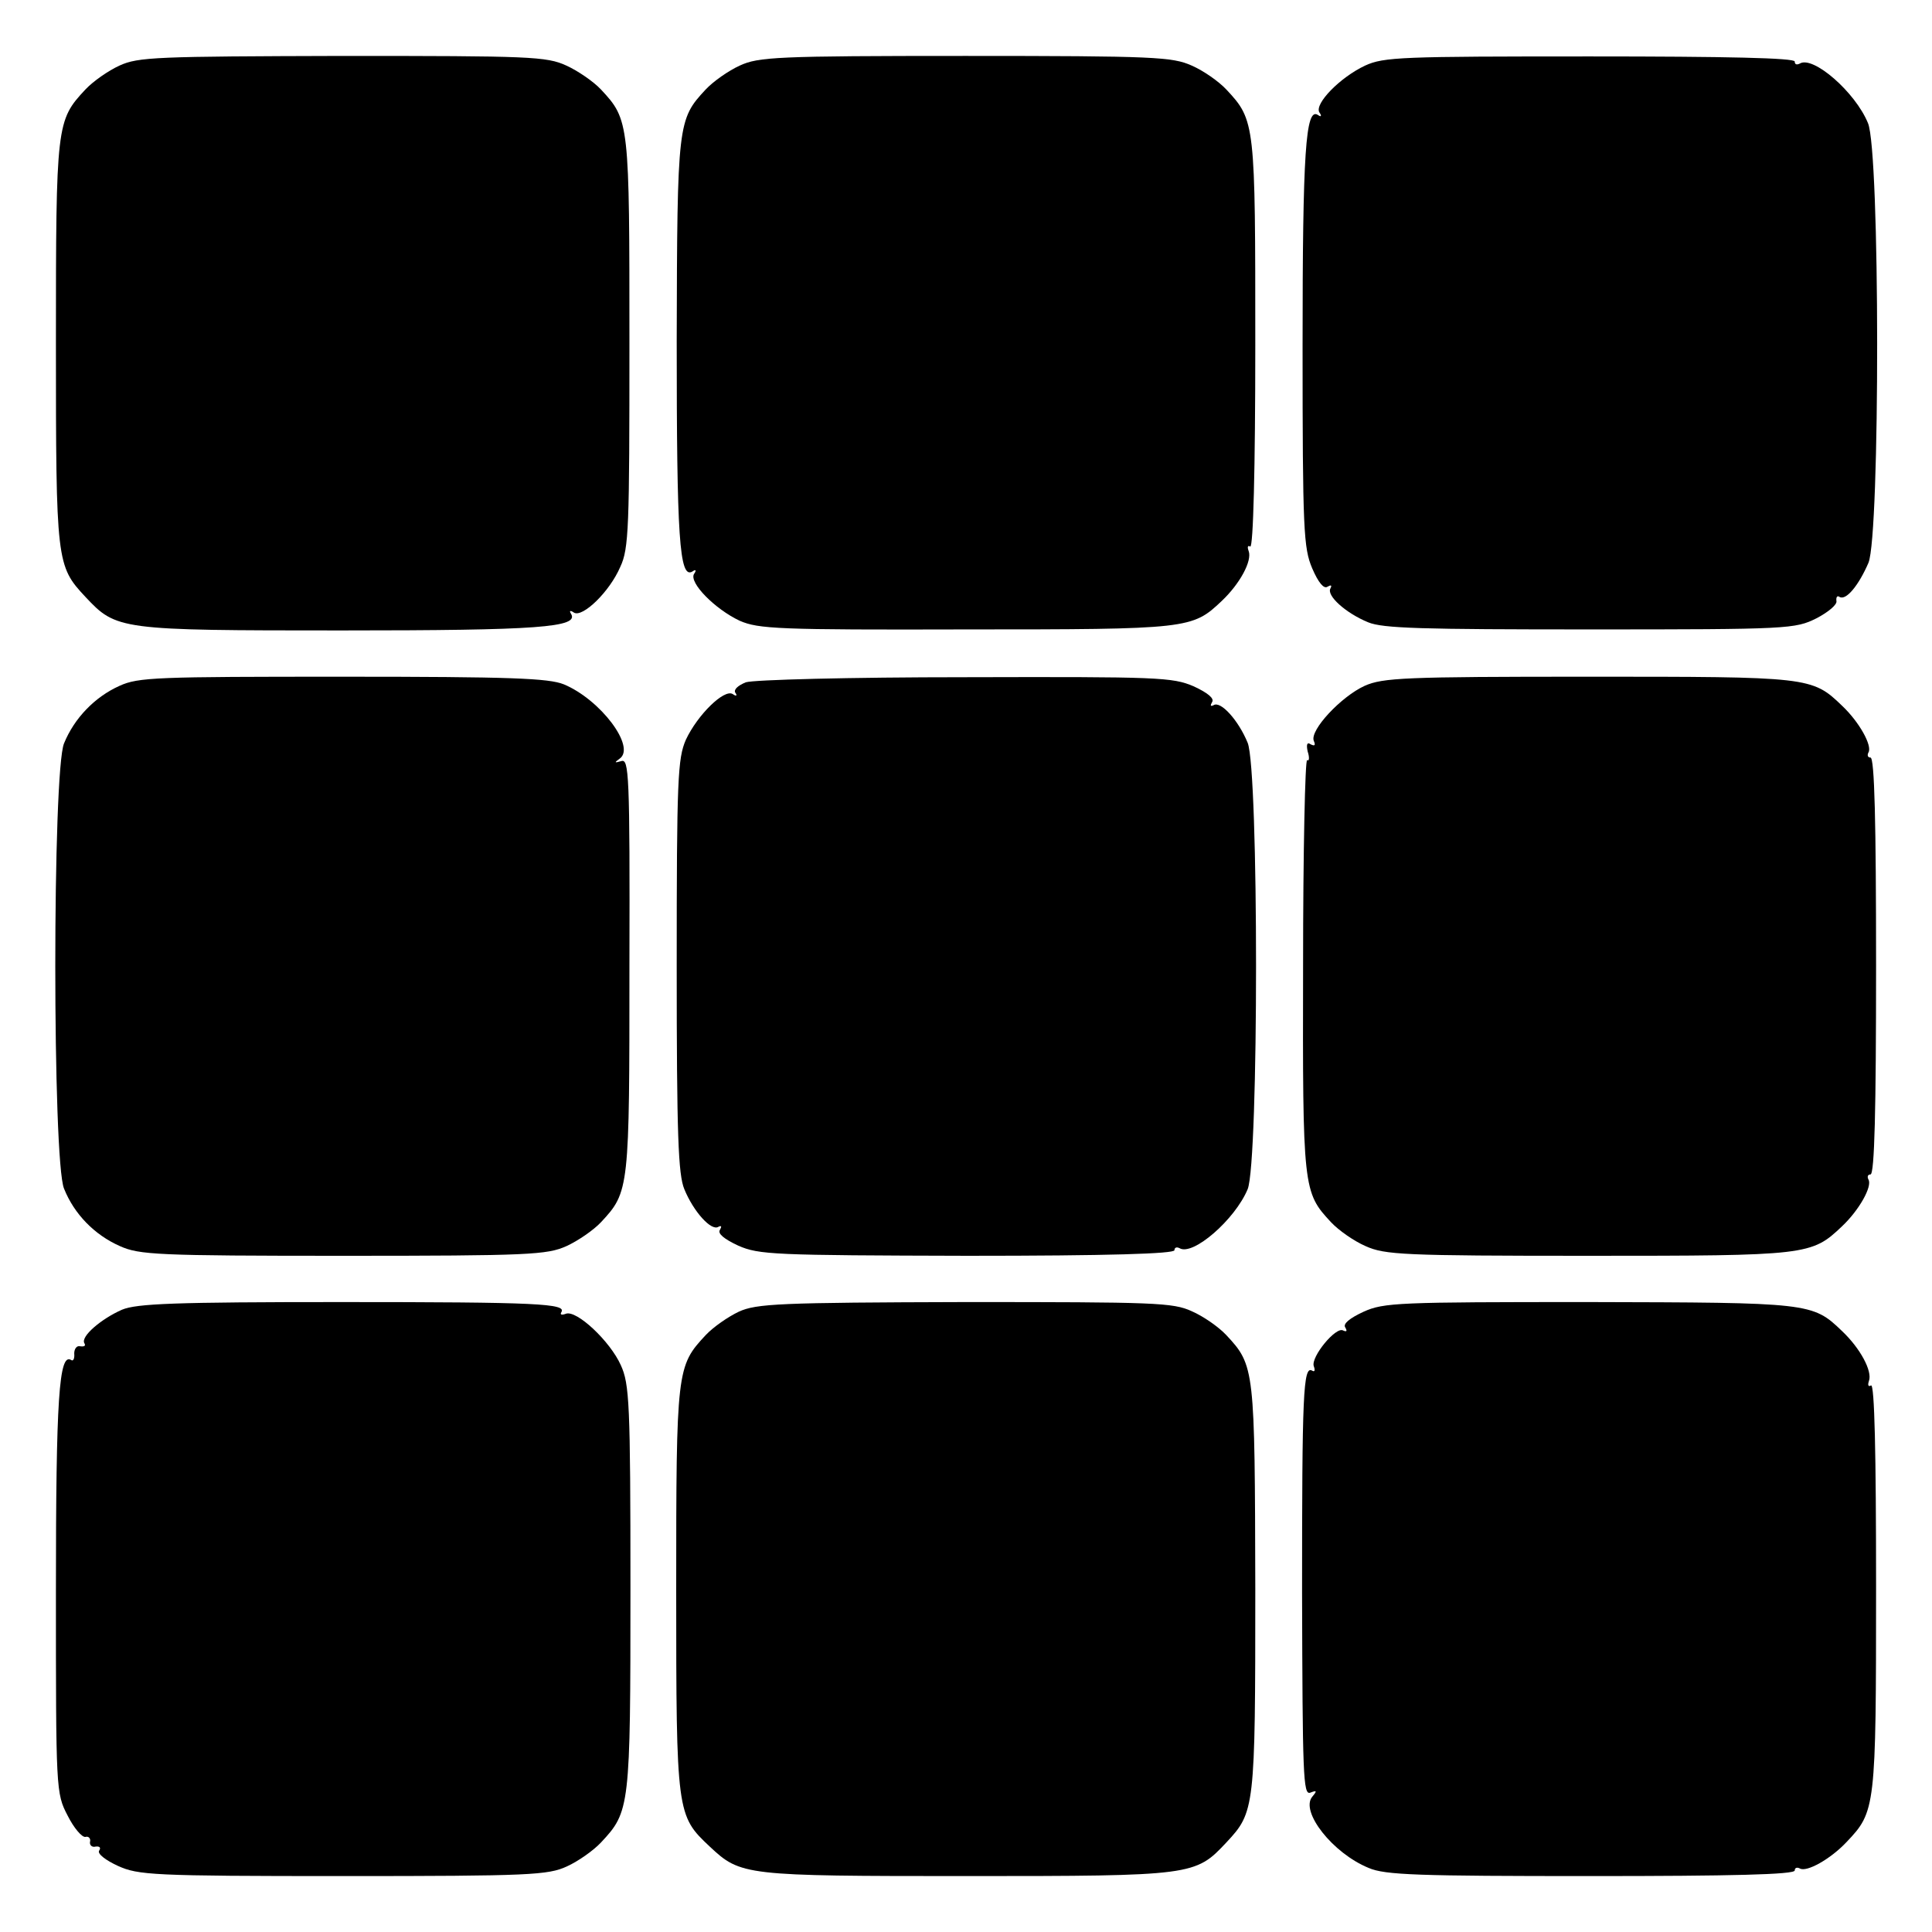 <?xml version="1.0" standalone="no"?>
<!DOCTYPE svg PUBLIC "-//W3C//DTD SVG 20010904//EN"
 "http://www.w3.org/TR/2001/REC-SVG-20010904/DTD/svg10.dtd">
<svg version="1.0" xmlns="http://www.w3.org/2000/svg"
 width="380pt" height="380pt" viewBox="0 0 380 380"
 preserveAspectRatio="xMidYMid meet">
<g transform="translate(0,380) scale(0.1,-0.1)"
fill="#000000" stroke="none">
<path d="M235 3671 c-22 -10 -52 -31 -67 -47 -57 -61 -58 -68 -58 -499 0 -431
1 -438 58 -499 61 -65 66 -66 503 -66 389 0 469 6 452 33 -4 6 -1 7 6 2 17
-10 70 41 91 90 17 36 18 77 18 440 0 434 0 439 -56 499 -15 16 -46 37 -68 47
-39 18 -72 19 -440 19 -366 -1 -402 -2 -439 -19z"/>
<path d="M1455 3671 c-22 -10 -52 -31 -67 -47 -55 -59 -56 -66 -57 -494 0
-386 5 -470 31 -454 7 5 8 2 3 -5 -10 -17 41 -69 90 -92 37 -16 75 -18 445
-17 439 0 445 1 503 56 36 34 60 79 53 98 -3 8 -2 12 3 9 6 -3 10 154 10 396
0 437 0 442 -57 503 -15 16 -45 37 -68 47 -38 17 -73 19 -445 19 -372 0 -407
-2 -444 -19z"/>
<path d="M2685 3671 c-49 -23 -100 -75 -90 -92 5 -7 4 -10 -3 -5 -24 15 -30
-72 -30 -454 0 -364 2 -398 19 -438 12 -28 23 -41 30 -36 7 4 9 3 6 -3 -9 -14
30 -49 74 -67 29 -12 105 -14 437 -14 391 0 403 1 445 22 23 12 41 27 39 34
-1 8 2 11 6 8 13 -8 38 23 57 67 23 55 23 810 -1 865 -25 61 -108 133 -134
117 -6 -3 -10 -2 -10 4 0 7 -134 10 -402 10 -371 0 -406 -1 -443 -18z"/>
<path d="M235 2451 c-49 -22 -89 -64 -109 -113 -23 -54 -23 -822 0 -876 20
-50 60 -91 110 -113 38 -17 73 -19 439 -19 366 0 401 2 439 19 22 10 53 31 68
47 56 60 56 65 56 506 1 377 -1 406 -16 401 -14 -4 -14 -3 -3 5 32 23 -38 116
-110 146 -30 12 -103 15 -435 15 -366 0 -402 -1 -439 -18z"/>
<path d="M1467 2458 c-15 -6 -24 -14 -21 -20 5 -7 2 -8 -5 -3 -17 10 -69 -41
-92 -90 -16 -37 -18 -76 -18 -444 0 -335 3 -411 15 -440 18 -44 53 -83 67 -74
6 3 7 1 3 -6 -5 -7 8 -18 36 -31 41 -18 70 -19 451 -20 277 0 407 4 407 11 0
5 4 7 10 4 26 -16 109 56 134 116 22 54 22 824 0 878 -18 44 -53 83 -67 74 -6
-3 -7 -1 -3 6 5 7 -8 18 -36 31 -42 18 -69 19 -449 18 -229 0 -416 -5 -432
-10z"/>
<path d="M2684 2451 c-46 -21 -108 -87 -100 -108 4 -9 2 -11 -6 -7 -7 5 -9 0
-6 -14 4 -12 3 -20 -1 -17 -4 2 -8 -179 -8 -403 -1 -441 0 -447 55 -506 15
-16 45 -37 68 -47 38 -17 73 -19 438 -19 432 0 439 1 499 58 34 32 60 79 52
92 -3 6 -1 10 4 10 8 0 11 128 11 410 0 282 -3 410 -11 410 -5 0 -7 4 -4 10 8
13 -18 60 -52 92 -59 57 -65 57 -500 57 -360 0 -403 -2 -439 -18z"/>
<path d="M240 1224 c-41 -18 -82 -53 -74 -66 3 -5 0 -7 -8 -6 -7 2 -12 -5 -12
-14 1 -10 -2 -16 -6 -13 -24 15 -30 -76 -30 -454 0 -392 0 -398 23 -442 12
-24 28 -43 35 -42 6 2 11 -3 9 -10 -1 -6 4 -11 11 -9 8 1 11 -2 7 -8 -4 -6 13
-19 37 -30 40 -18 67 -20 443 -20 368 0 403 2 440 19 22 10 52 31 67 47 57 61
58 68 58 501 0 363 -2 401 -19 438 -21 47 -87 109 -108 101 -8 -3 -12 -2 -9 3
11 17 -45 20 -434 20 -327 0 -401 -3 -430 -15z"/>
<path d="M1453 1220 c-21 -10 -50 -30 -65 -46 -57 -61 -58 -68 -58 -501 0
-440 1 -444 66 -505 61 -57 67 -58 506 -58 445 0 449 1 510 66 56 60 57 66 57
499 -1 433 -1 439 -57 499 -15 16 -45 37 -68 47 -37 17 -72 18 -446 18 -365
-1 -410 -3 -445 -19z"/>
<path d="M2682 1220 c-28 -13 -41 -24 -36 -31 4 -7 3 -9 -4 -6 -14 9 -64 -52
-58 -70 3 -8 2 -12 -3 -9 -18 11 -20 -47 -20 -438 1 -356 2 -397 16 -392 13 5
14 4 4 -8 -24 -29 40 -111 111 -140 32 -14 98 -16 438 -16 275 0 400 3 400 11
0 5 4 7 10 4 13 -8 60 18 92 52 57 60 58 66 58 503 0 262 -3 399 -10 395 -5
-3 -7 0 -4 9 7 19 -17 64 -53 98 -58 56 -64 56 -498 57 -375 0 -403 -1 -443
-19z"/>
</g>
</svg>
